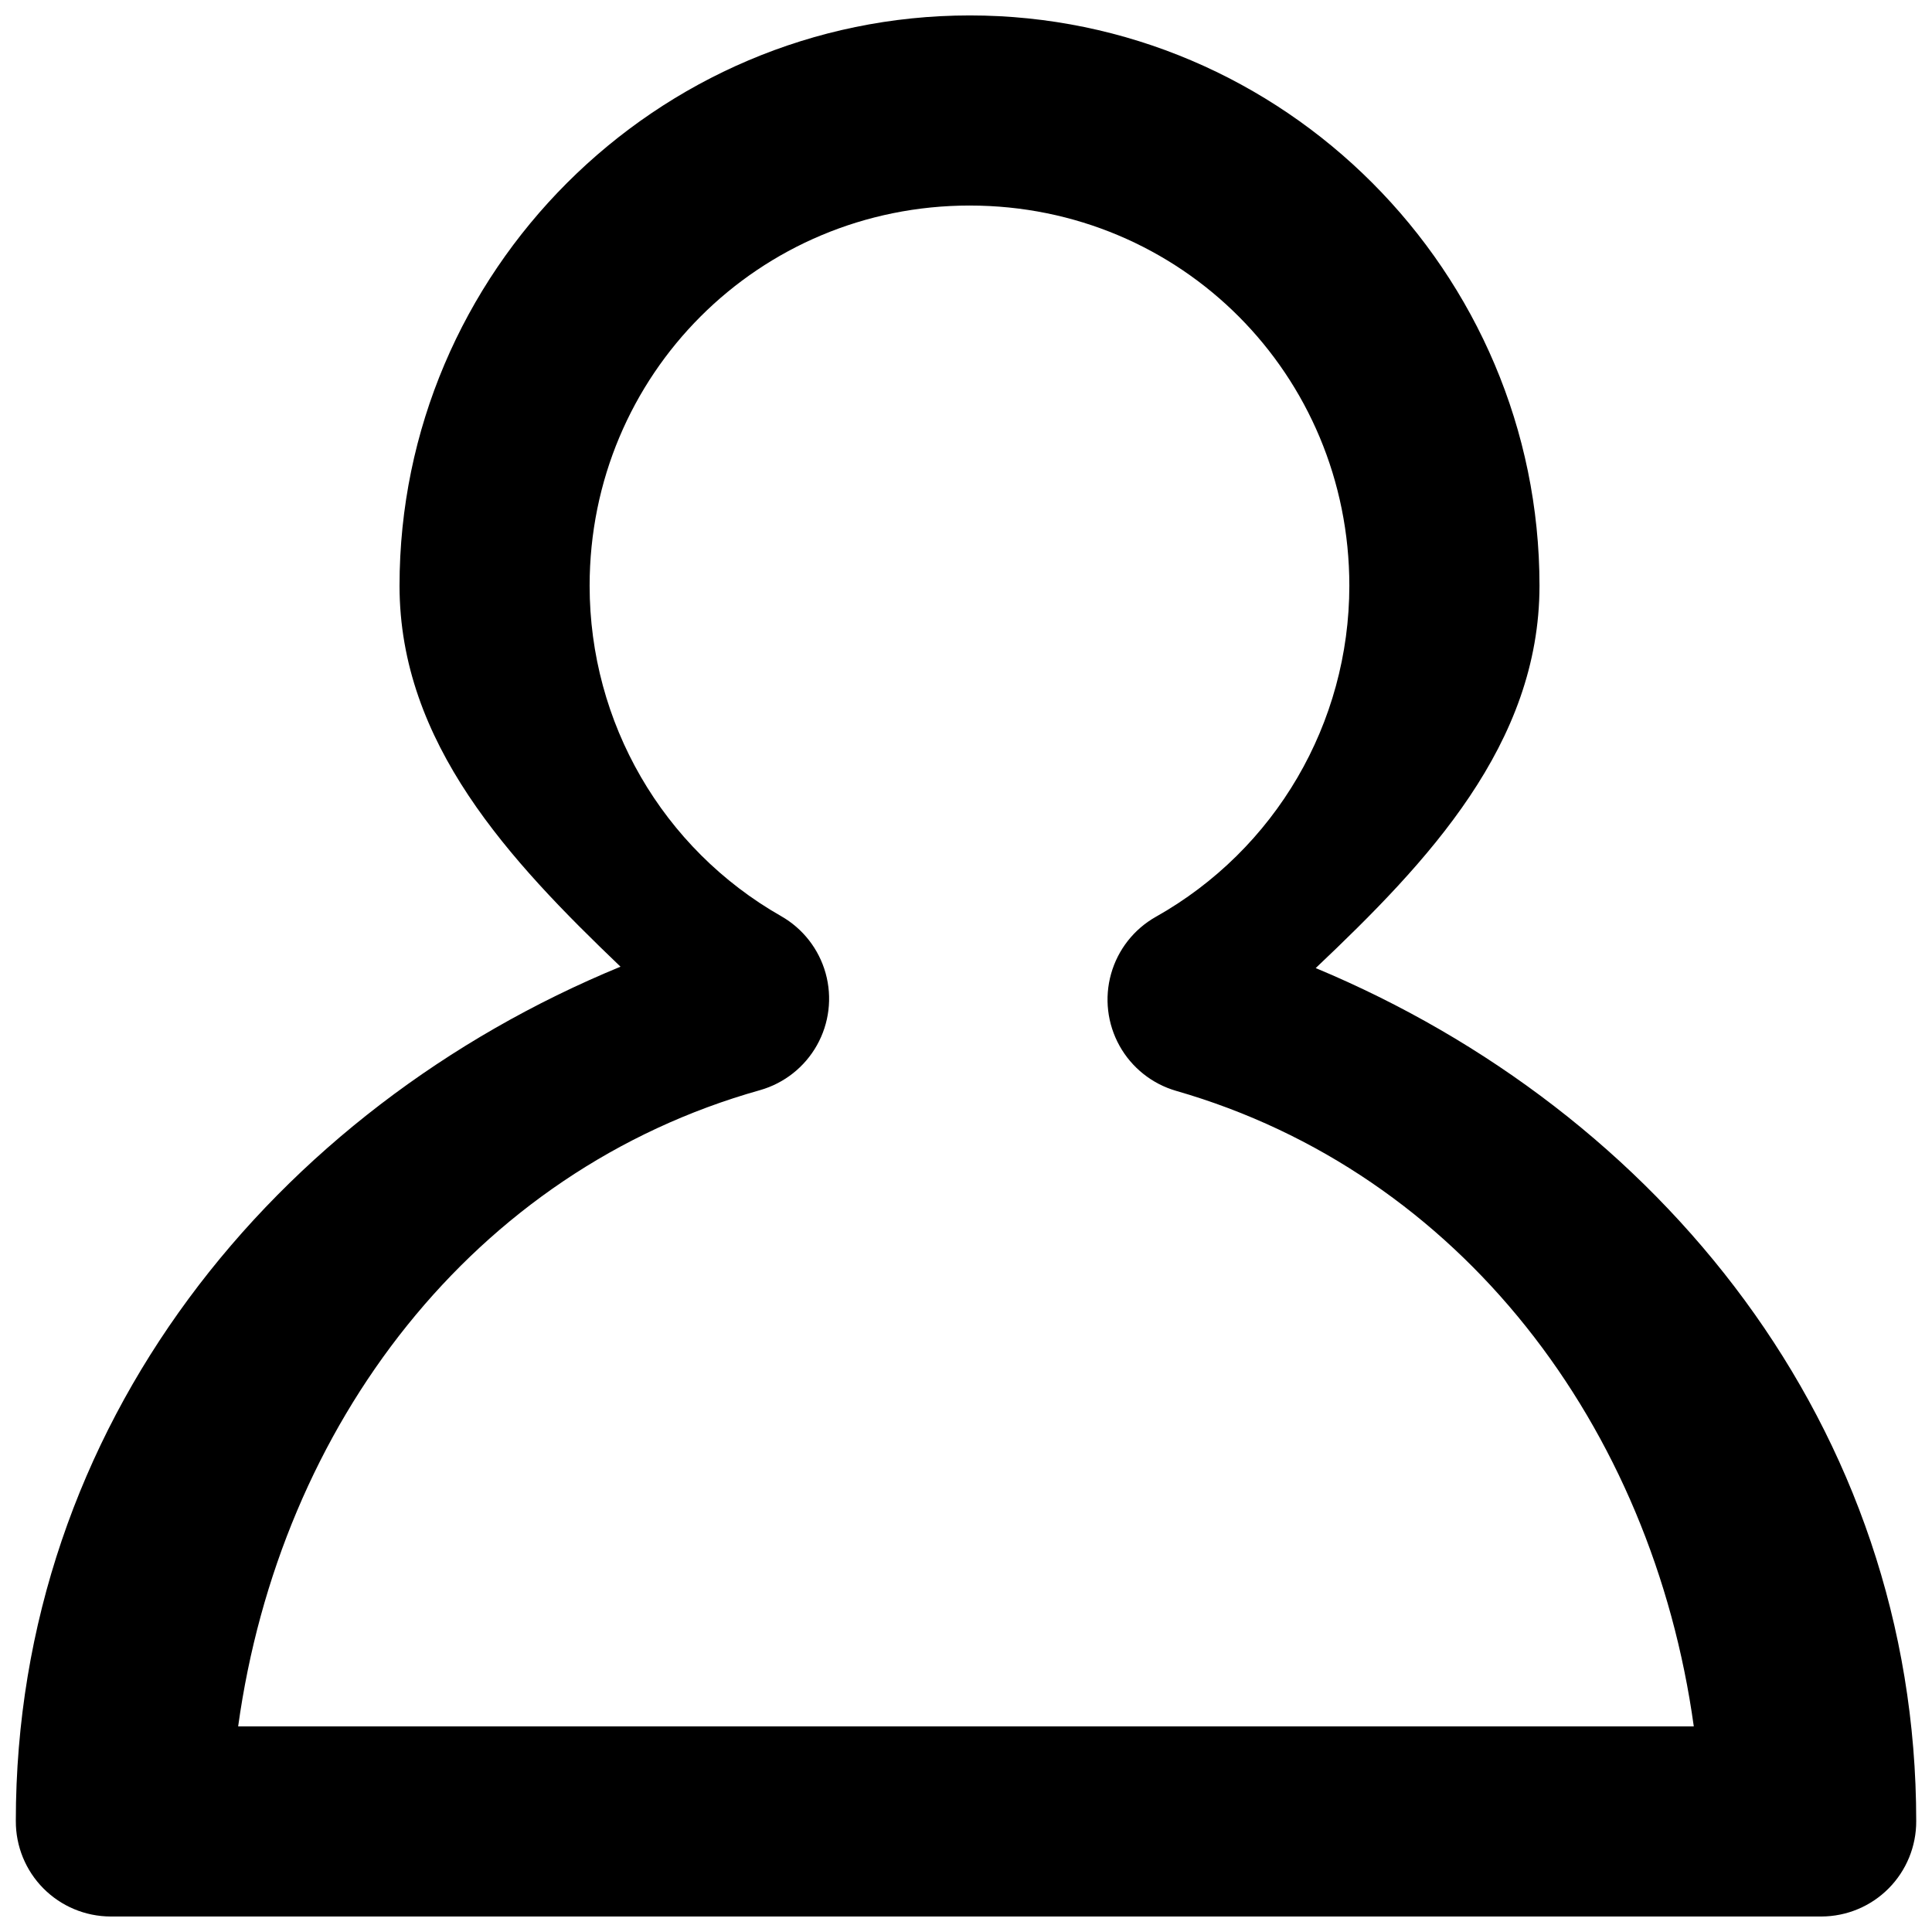 <?xml version="1.0" encoding="UTF-8"?>
<!-- Uploaded to: ICON Repo, www.svgrepo.com, Generator: ICON Repo Mixer Tools -->
<svg width="800px" height="800px" version="1.1" viewBox="144 144 512 512" xmlns="http://www.w3.org/2000/svg">
 <defs>
  <clipPath id="a">
   <path d="m148.09 148.09h503.81v503.81h-503.81z"/>
  </clipPath>
 </defs>
 <g clip-path="url(#a)">
  <path d="m401.02 148.09c-83.156 0-151.14 67.988-151.14 151.14 0.008 41.715 29.16 72.805 58.562 100.95-91.59 37.715-160.25 121.5-160.25 226.43h0.004c-0.027 6.68 2.602 13.098 7.309 17.84 4.707 4.742 11.105 7.418 17.789 7.441h453.43-0.004c6.684-0.023 13.082-2.699 17.789-7.441 4.707-4.742 7.336-11.16 7.309-17.84 0-104.54-68.105-188.08-159.14-226.06 29.734-28.164 59.285-59.34 59.305-101.32 0-83.156-67.801-151.14-150.96-151.14zm0 50.383c55.934 0 100.57 44.828 100.57 100.76-0.02 36.418-19.566 69.895-51.309 87.75v-0.004c-5.781 3.273-10.035 8.699-11.832 15.098-1.801 6.394-1 13.242 2.227 19.051 3.227 5.809 8.617 10.105 14.996 11.957 75.441 21.688 126.19 88.875 137.2 168.43h-385.76c11.059-79.945 62.305-147.25 138.32-168.62 6.398-1.824 11.812-6.102 15.066-11.898 3.258-5.801 4.086-12.652 2.309-19.062-1.781-6.406-6.019-11.852-11.797-15.145-31.484-17.934-50.746-51.328-50.754-87.562 0-55.934 44.828-100.76 100.76-100.76z" fill-rule="evenodd"/>
 </g>
</svg>
